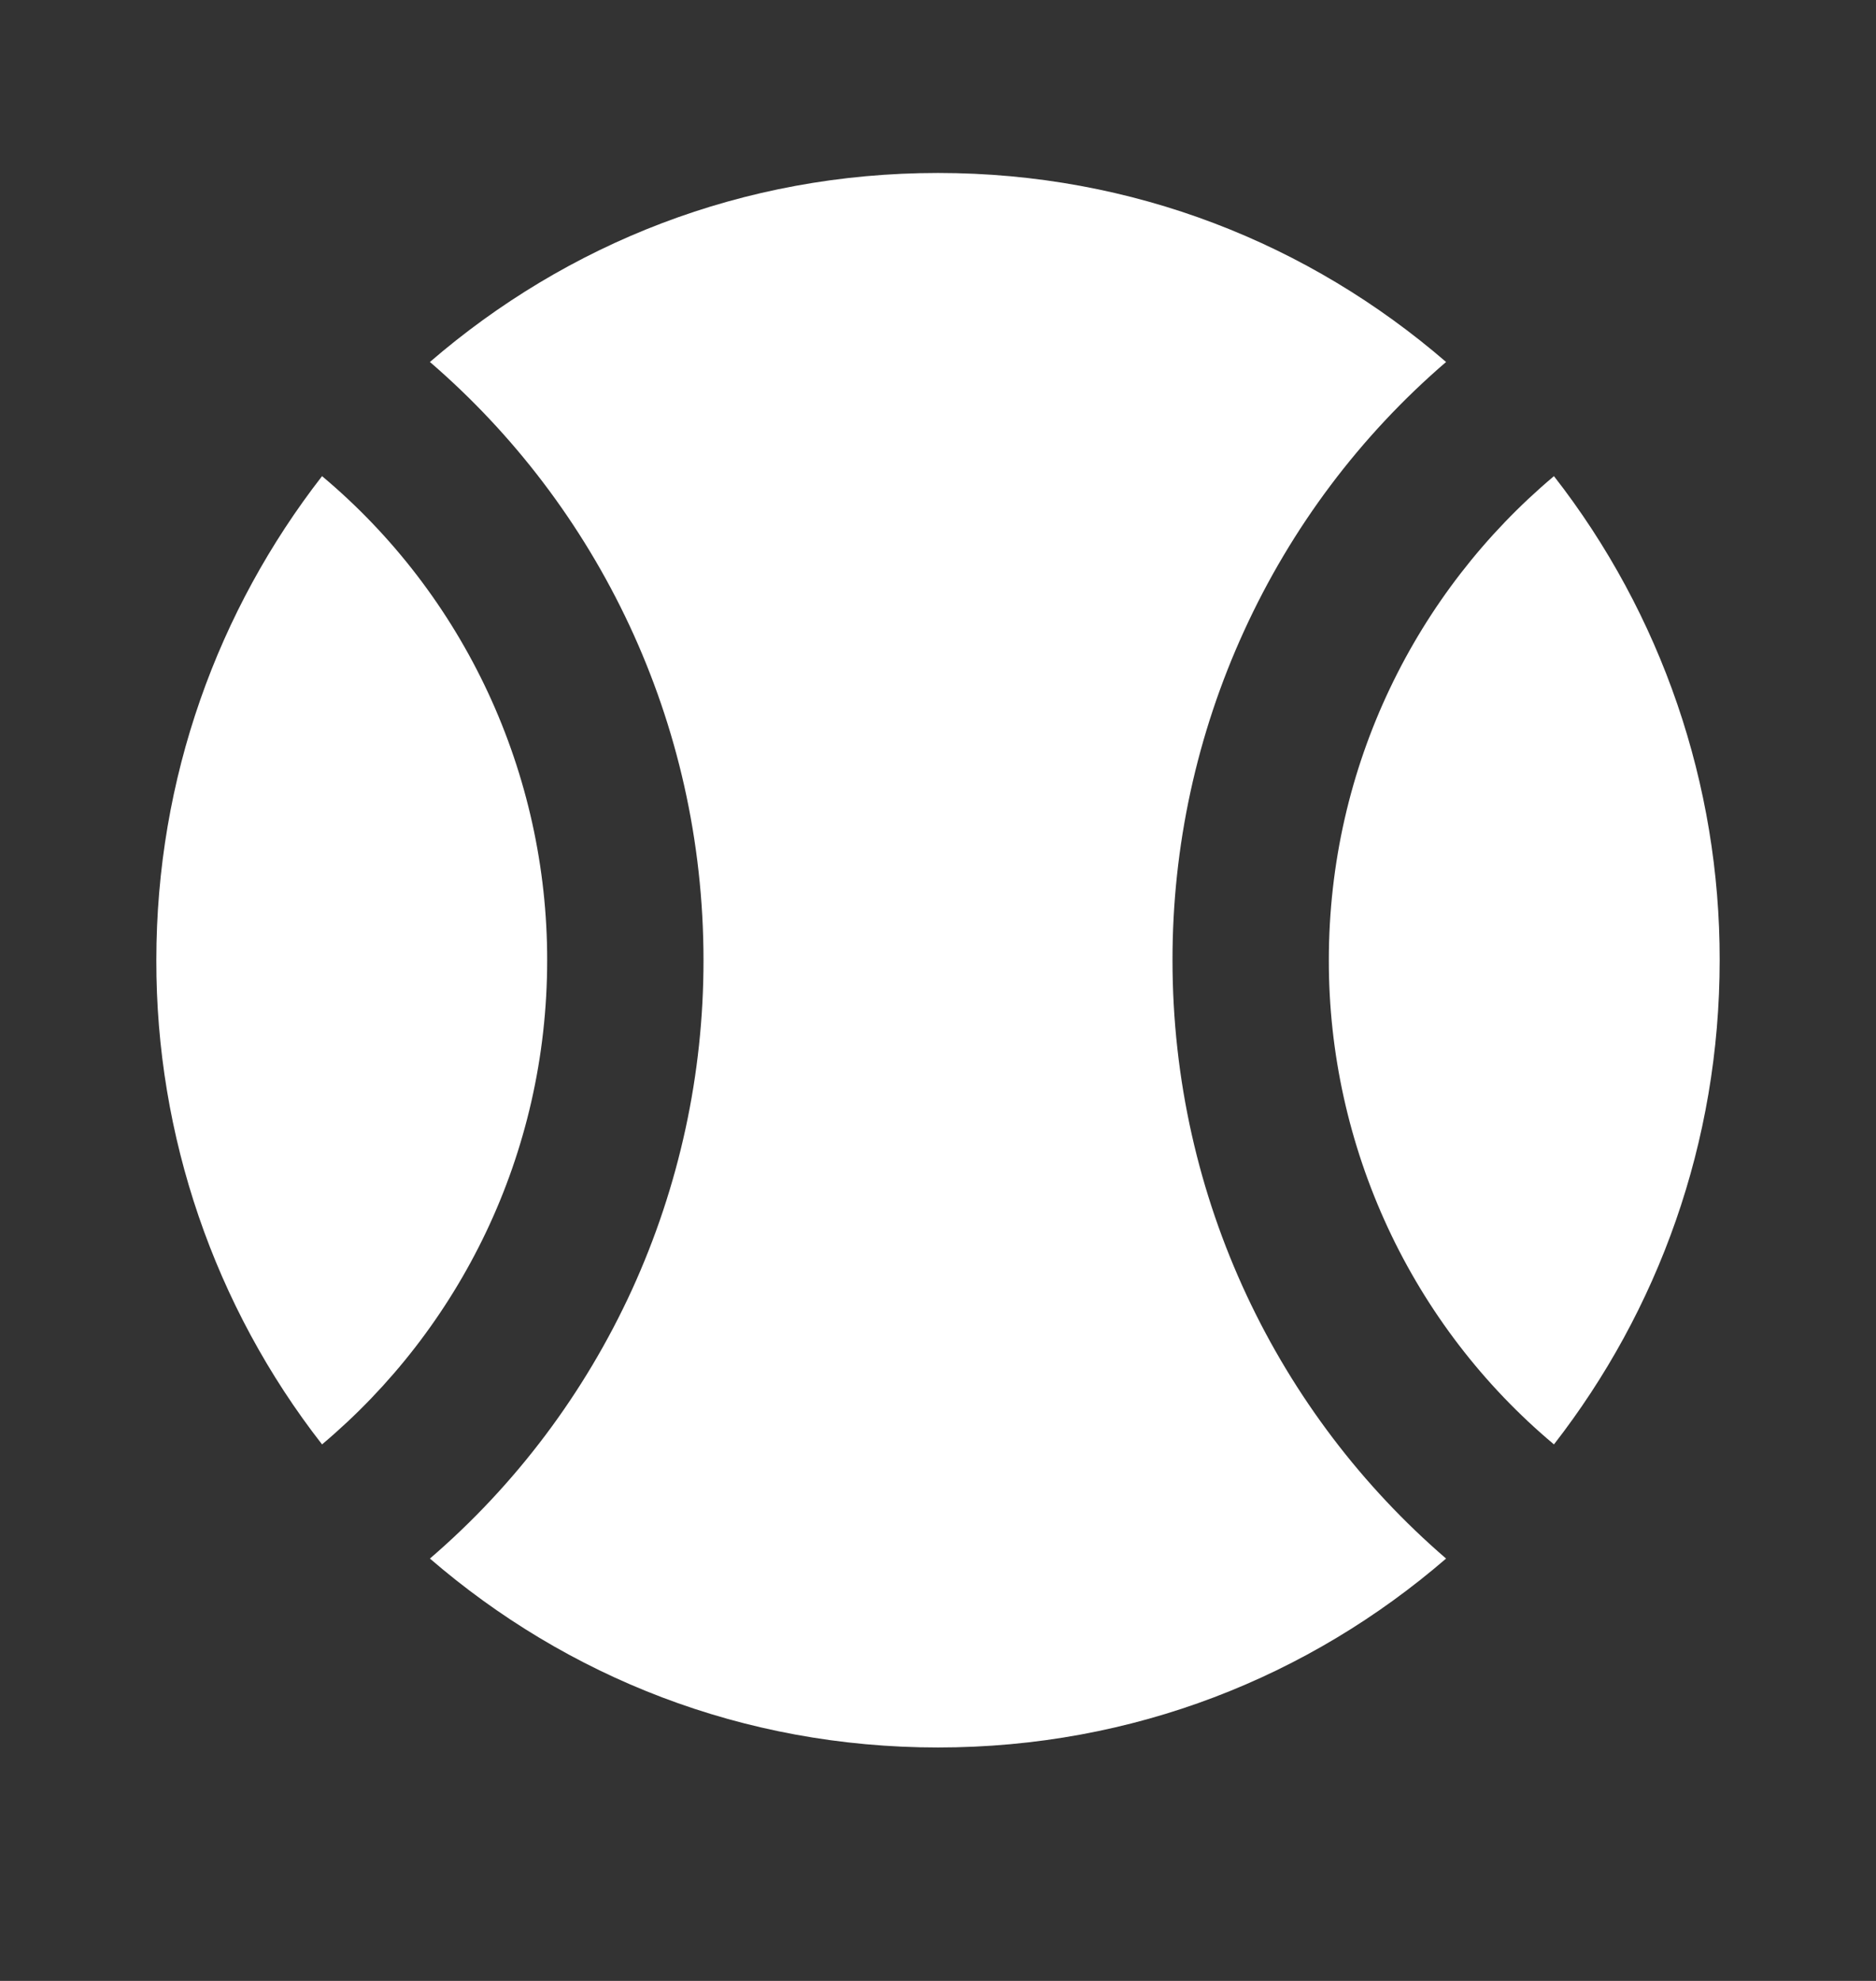 <svg width="18" height="19" viewBox="0 0 18 19" fill="none" xmlns="http://www.w3.org/2000/svg">
<rect x="0" y="0" width="18" height="19" fill="#333333" stroke="none"/>
<g id="mdi:tennis-ball">
<path id="Vector" d="M9 1.659C10.875 1.659 12.562 2.339 13.875 3.472C13.051 4.18 12.39 5.06 11.937 6.051C11.483 7.042 11.249 8.12 11.25 9.21C11.25 11.506 12.27 13.567 13.875 14.949C12.562 16.082 10.875 16.761 9 16.761C7.125 16.761 5.438 16.082 4.125 14.949C4.949 14.241 5.61 13.361 6.064 12.37C6.517 11.379 6.751 10.301 6.75 9.21C6.75 6.915 5.73 4.854 4.125 3.472C5.438 2.339 7.125 1.659 9 1.659ZM16.5 9.21C16.5 10.962 15.908 12.571 14.91 13.854C14.233 13.287 13.689 12.577 13.316 11.775C12.943 10.972 12.749 10.097 12.75 9.21C12.75 7.345 13.59 5.677 14.91 4.567C15.943 5.891 16.503 7.527 16.5 9.21ZM1.5 9.21C1.5 7.459 2.093 5.85 3.09 4.567C3.767 5.134 4.311 5.844 4.684 6.646C5.057 7.449 5.251 8.324 5.25 9.21C5.25 11.075 4.41 12.744 3.09 13.854C2.057 12.53 1.497 10.894 1.5 9.21Z" fill="white"/>
</g>
</svg>
